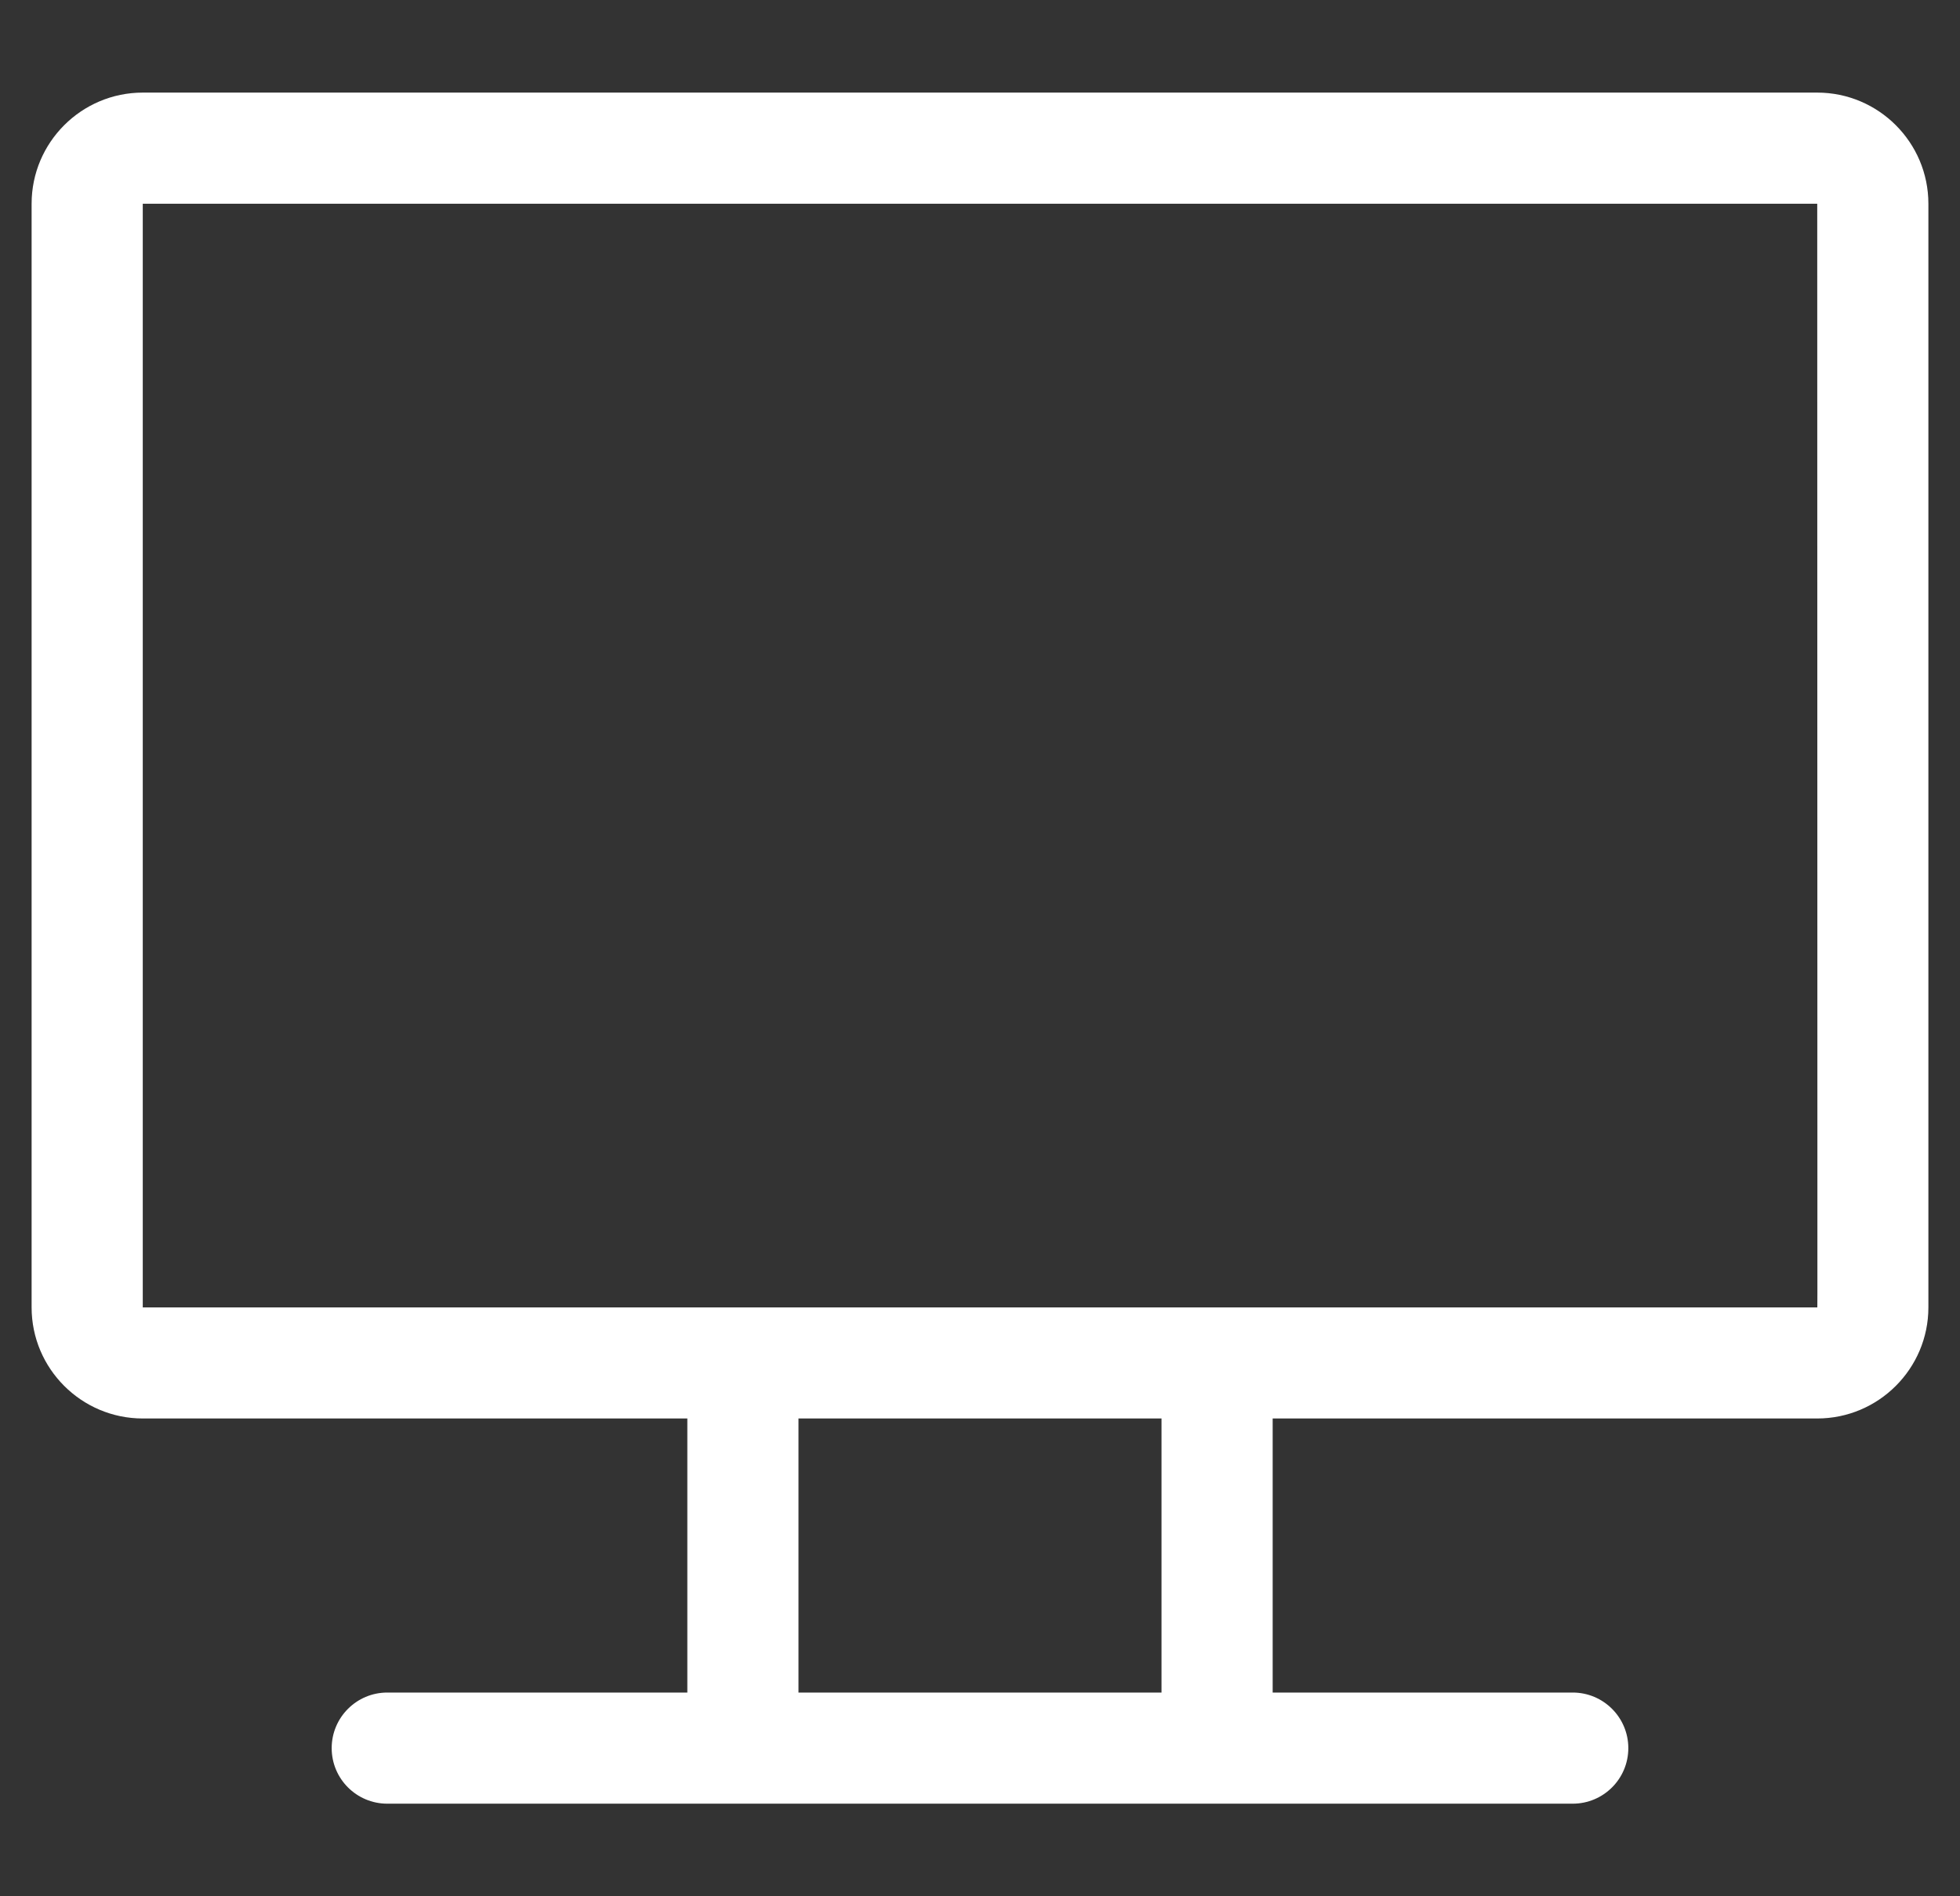 <svg width="31" height="30" viewBox="0 0 31 30" fill="none" xmlns="http://www.w3.org/2000/svg">
<rect x="0" y="0" width="31" height="30" fill="#333333" stroke="none"/>
<g clip-path="url(#clip0_415_386)">
<path d="M28.742 1.465H2.258C1.289 1.465 0.5 2.253 0.5 3.223V20.684C0.5 21.653 1.289 22.441 2.258 22.441H10.871V26.777H6.125C5.64 26.777 5.246 27.171 5.246 27.656C5.246 28.142 5.64 28.535 6.125 28.535H24.875C25.36 28.535 25.754 28.142 25.754 27.656C25.754 27.171 25.36 26.777 24.875 26.777H20.129V22.441H28.742C29.711 22.441 30.5 21.653 30.5 20.684V3.223C30.5 2.253 29.711 1.465 28.742 1.465ZM18.371 26.777H12.629V22.441H18.371V26.777ZM28.742 20.684C27.971 20.684 2.876 20.684 2.258 20.684V3.223H28.742C28.743 21.063 28.748 20.684 28.742 20.684Z" fill="white"/>
</g>
<defs>
<clipPath id="clip0_415_386">
<rect width="30" height="30" fill="white" transform="translate(0.5)"/>
</clipPath>
</defs>
</svg>
